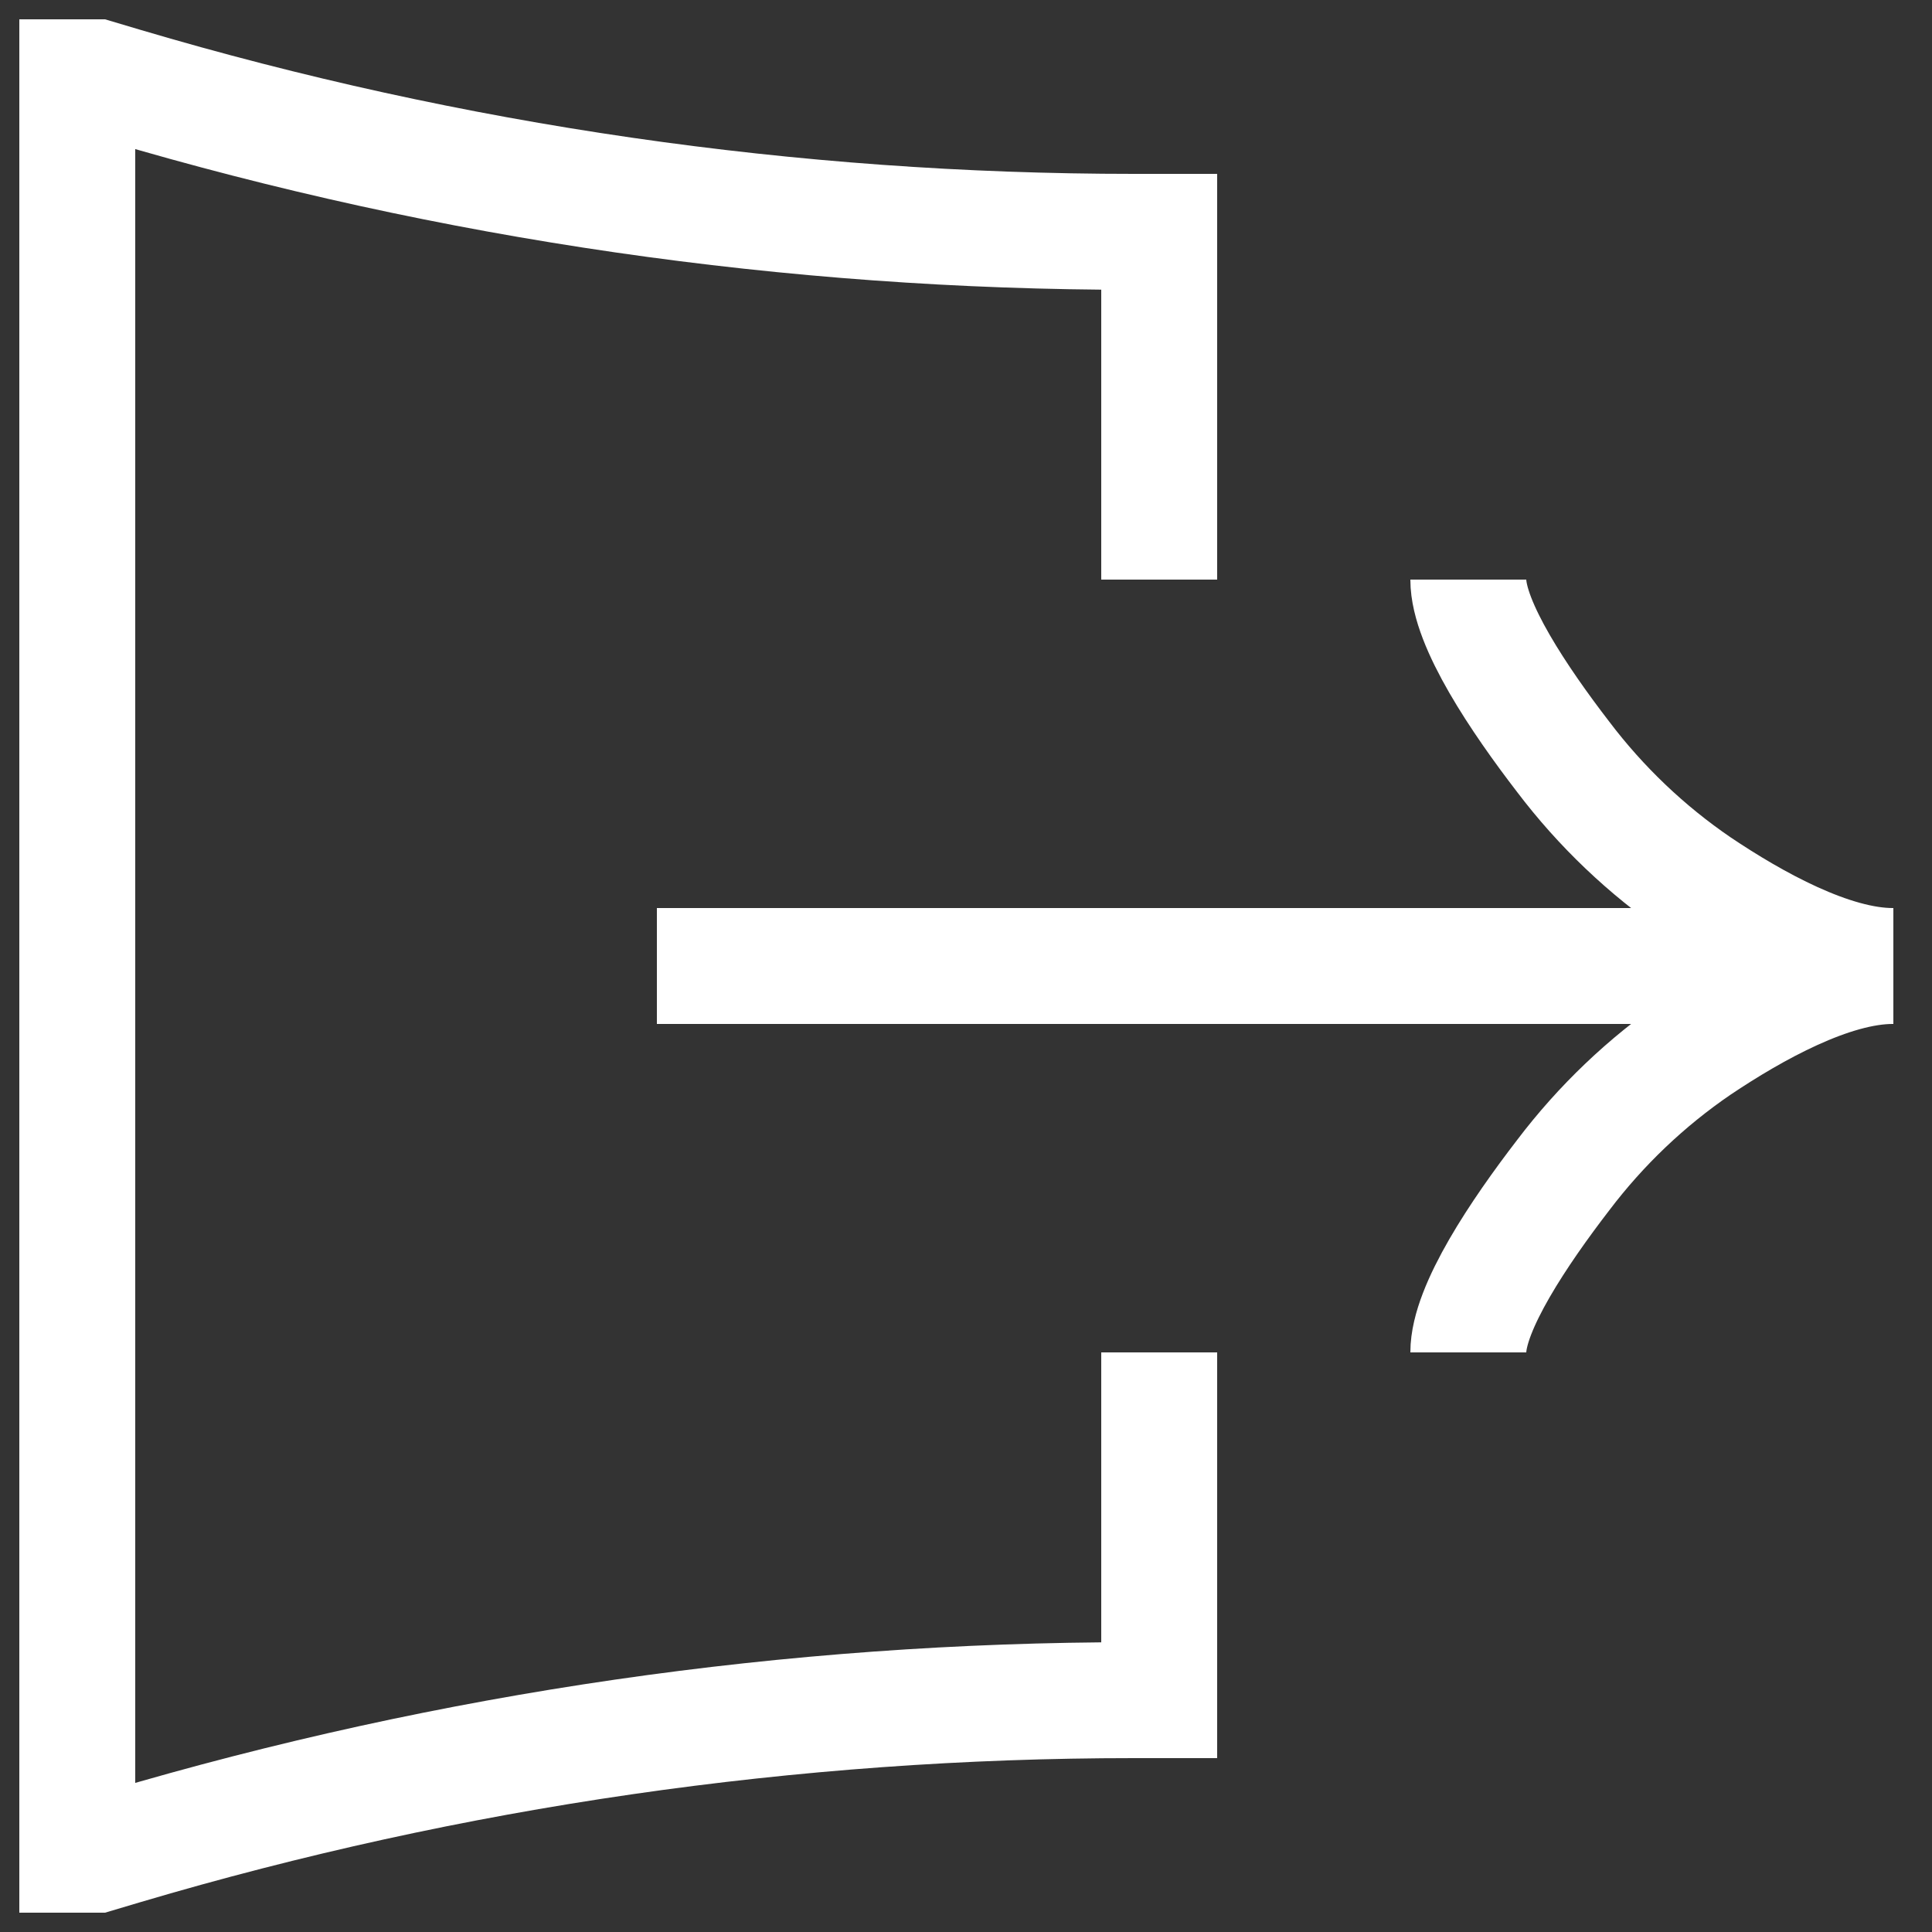 <svg width="25" height="25" viewBox="0 0 25 25" fill="none" xmlns="http://www.w3.org/2000/svg">
<rect x="0" y="0" width="25" height="25" fill="#333333" stroke="none"/>
<path d="M24.5 12.5H8.5M19 7.5C19 8.077 19.665 9.062 20.228 9.794C20.716 10.438 21.305 11 21.973 11.456C22.7 11.945 23.7 12.5 24.49 12.5C23.7 12.5 22.7 13.056 21.973 13.544C21.305 14 20.716 14.562 20.228 15.206C19.665 15.938 19 16.923 19 17.5M15 7.5V3H14.671C10.246 3 5.845 2.362 1.603 1.105L1.25 1H1V24H1.25L1.603 23.895C5.845 22.638 10.246 22 14.671 22H15V17.5" stroke="white" stroke-width="1.5"/>
</svg>
